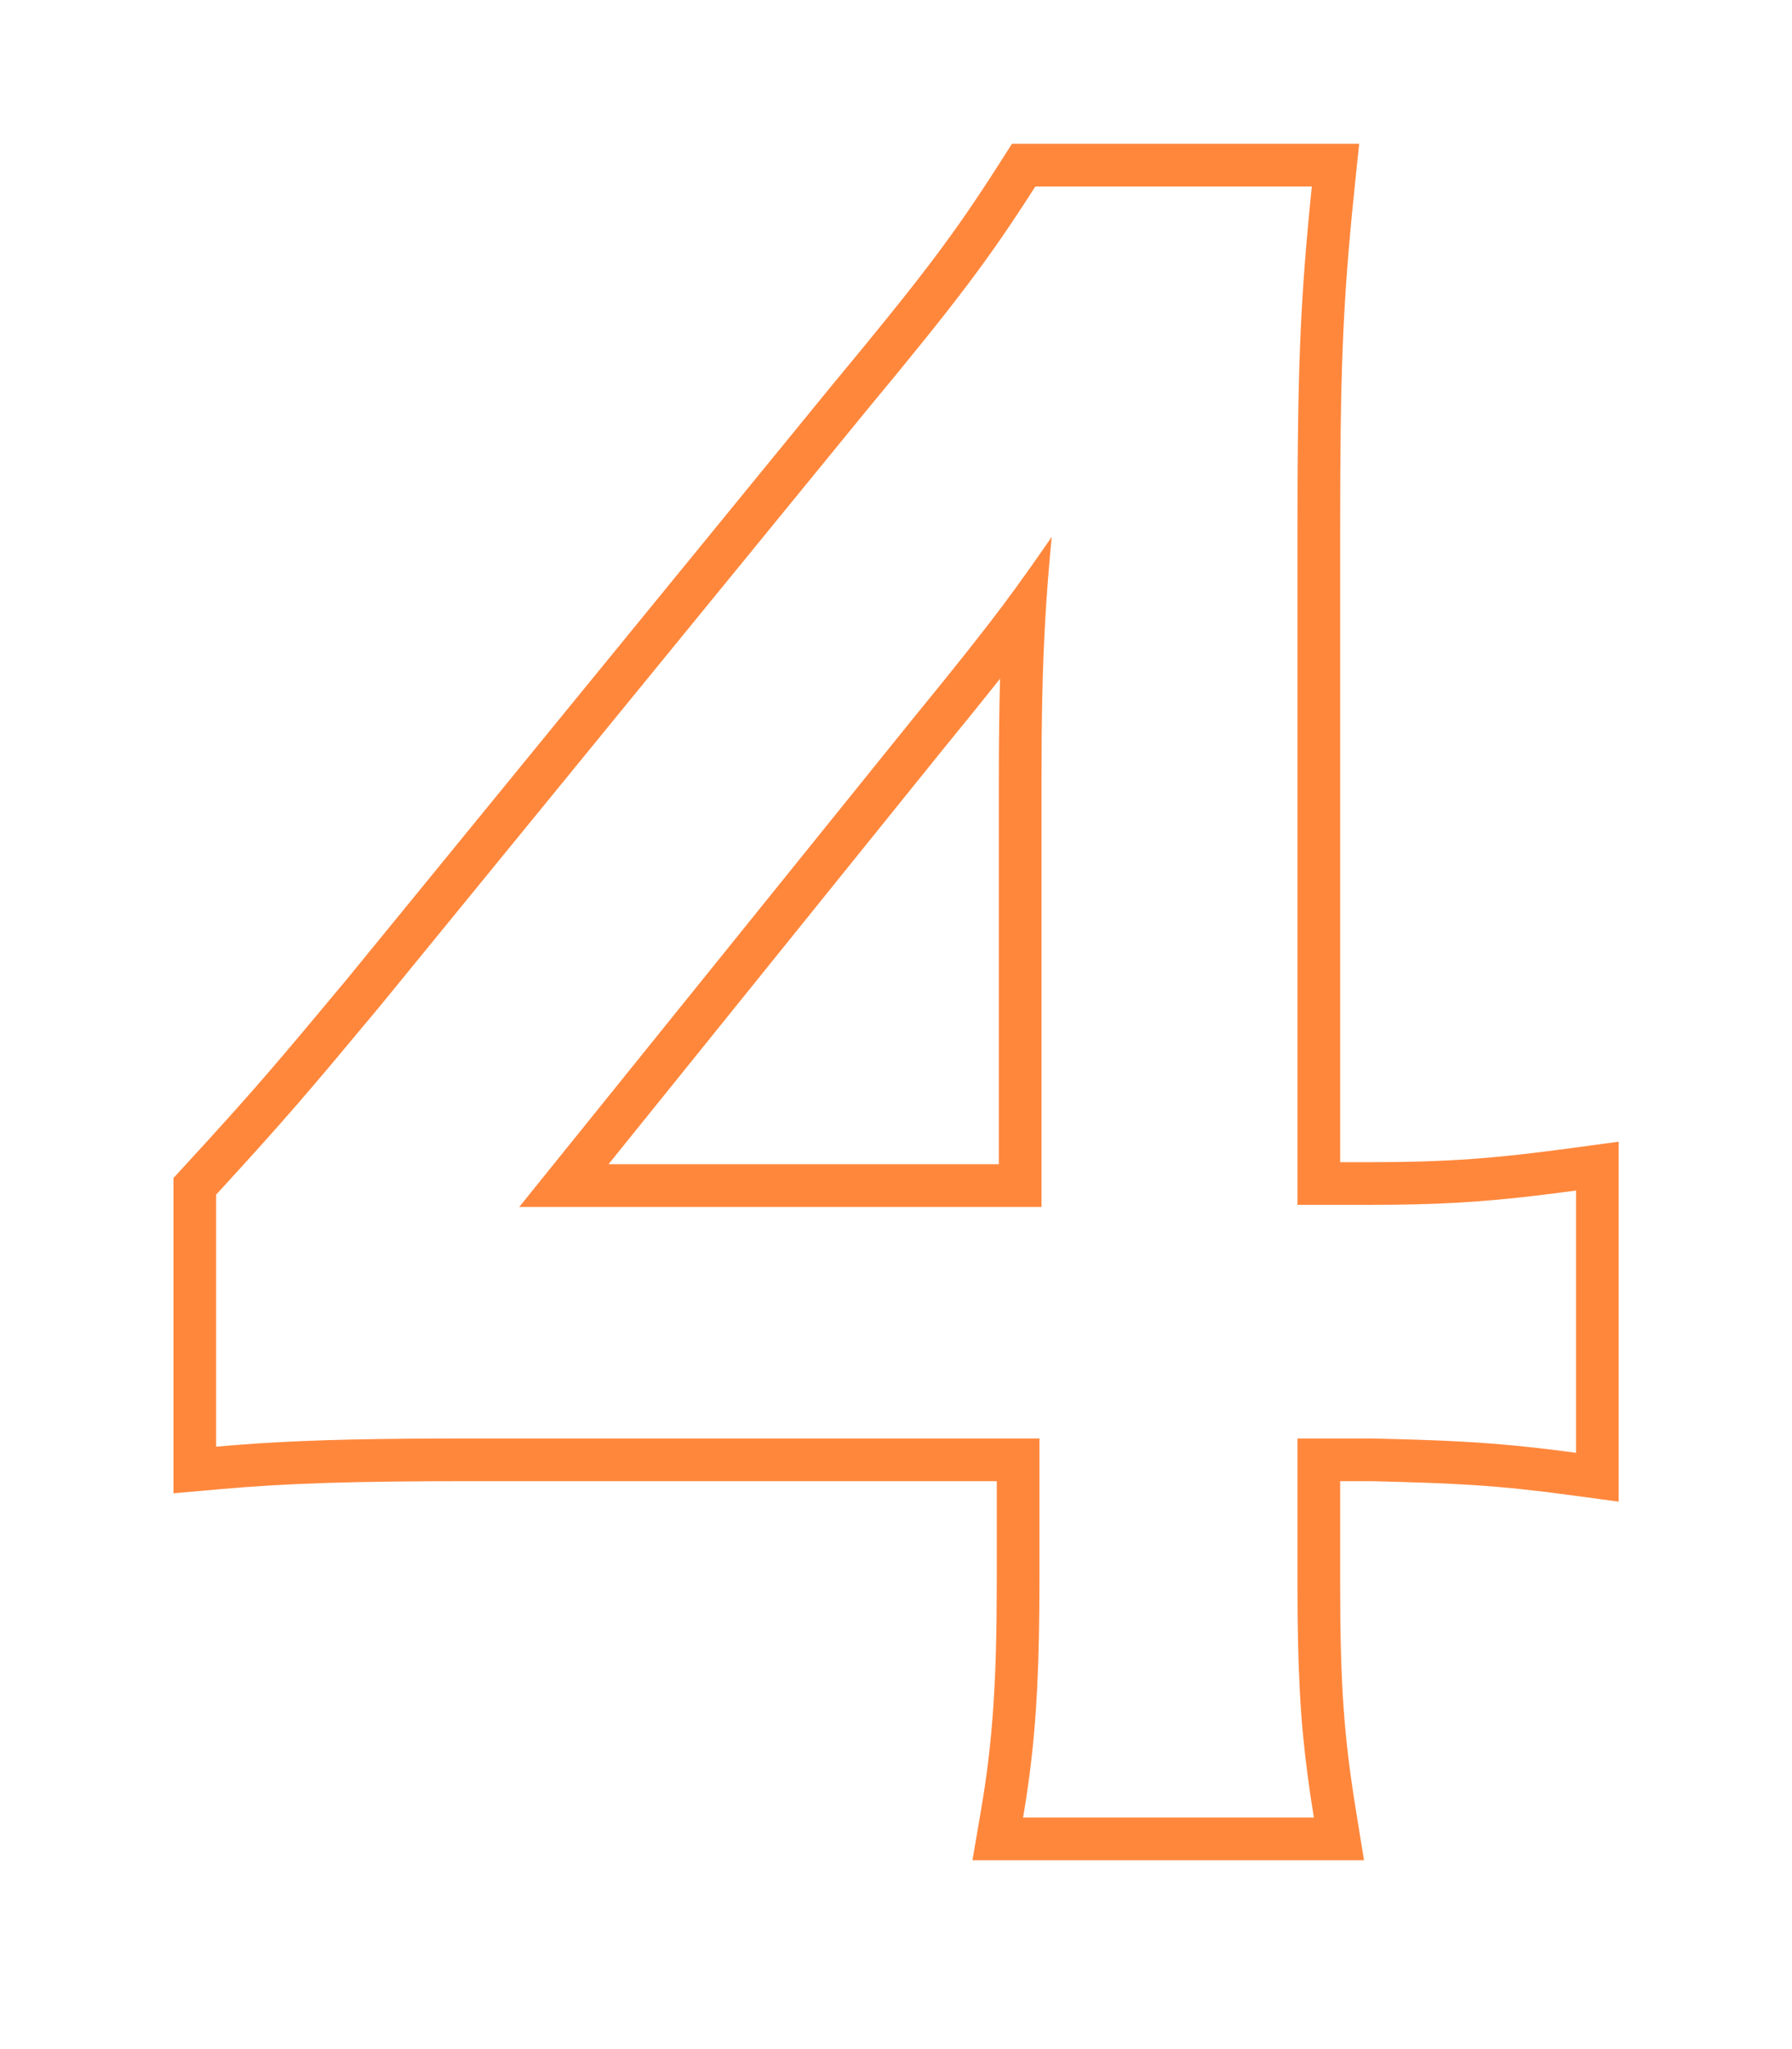<svg width="42" height="48" viewBox="0 0 42 48" fill="none" xmlns="http://www.w3.org/2000/svg">
<path fill-rule="evenodd" clip-rule="evenodd" d="M37.938 26.744V35.176L36.804 35.023C35.083 34.791 34.117 34.743 32.126 34.696H31.41V37.104C31.41 39.511 31.504 40.704 31.781 42.416L31.969 43.576H22.792L22.992 42.407C23.267 40.803 23.362 39.376 23.362 37.008V34.696H11.066C8.245 34.696 6.743 34.744 5.154 34.884L4.066 34.98V27.594L4.33 27.307C5.946 25.549 6.463 24.938 8.135 22.932L19.513 9.009C21.614 6.478 22.352 5.507 23.423 3.83L23.718 3.368H31.855L31.741 4.471C31.458 7.206 31.41 8.848 31.41 12.48V27.224H32.09C33.959 27.224 35.066 27.132 36.804 26.897L37.938 26.744ZM8.906 23.568C7.226 25.584 6.698 26.208 5.066 27.984V33.888C5.399 33.859 5.729 33.833 6.066 33.811C7.38 33.726 8.813 33.696 11.066 33.696H24.362V37.008C24.362 38.925 24.301 40.26 24.129 41.576C24.086 41.908 24.036 42.238 23.978 42.576H30.794C30.737 42.227 30.688 41.898 30.646 41.576C30.472 40.263 30.41 39.071 30.41 37.104V33.696H32.138C33.745 33.734 34.712 33.773 35.938 33.908C36.25 33.943 36.578 33.983 36.938 34.032V27.888C36.584 27.936 36.254 27.978 35.938 28.015C34.672 28.163 33.627 28.224 32.09 28.224H30.41V12.48C30.41 9.289 30.447 7.604 30.649 5.368C30.678 5.048 30.71 4.717 30.746 4.368H24.266C23.162 6.096 22.394 7.104 20.282 9.648L8.906 23.568ZM23.41 27.272V18.336C23.41 17.437 23.418 16.648 23.439 15.899C23.087 16.343 22.674 16.853 22.162 17.479C22.162 17.48 22.161 17.48 22.16 17.481L14.262 27.272H23.41ZM24.41 28.272H12.17L21.386 16.848C22.381 15.632 22.994 14.862 23.518 14.162C23.904 13.645 24.243 13.167 24.65 12.576C24.583 13.26 24.534 13.891 24.498 14.519C24.43 15.698 24.41 16.864 24.41 18.336V28.272Z" fill="#FF873C"/>
</svg>
